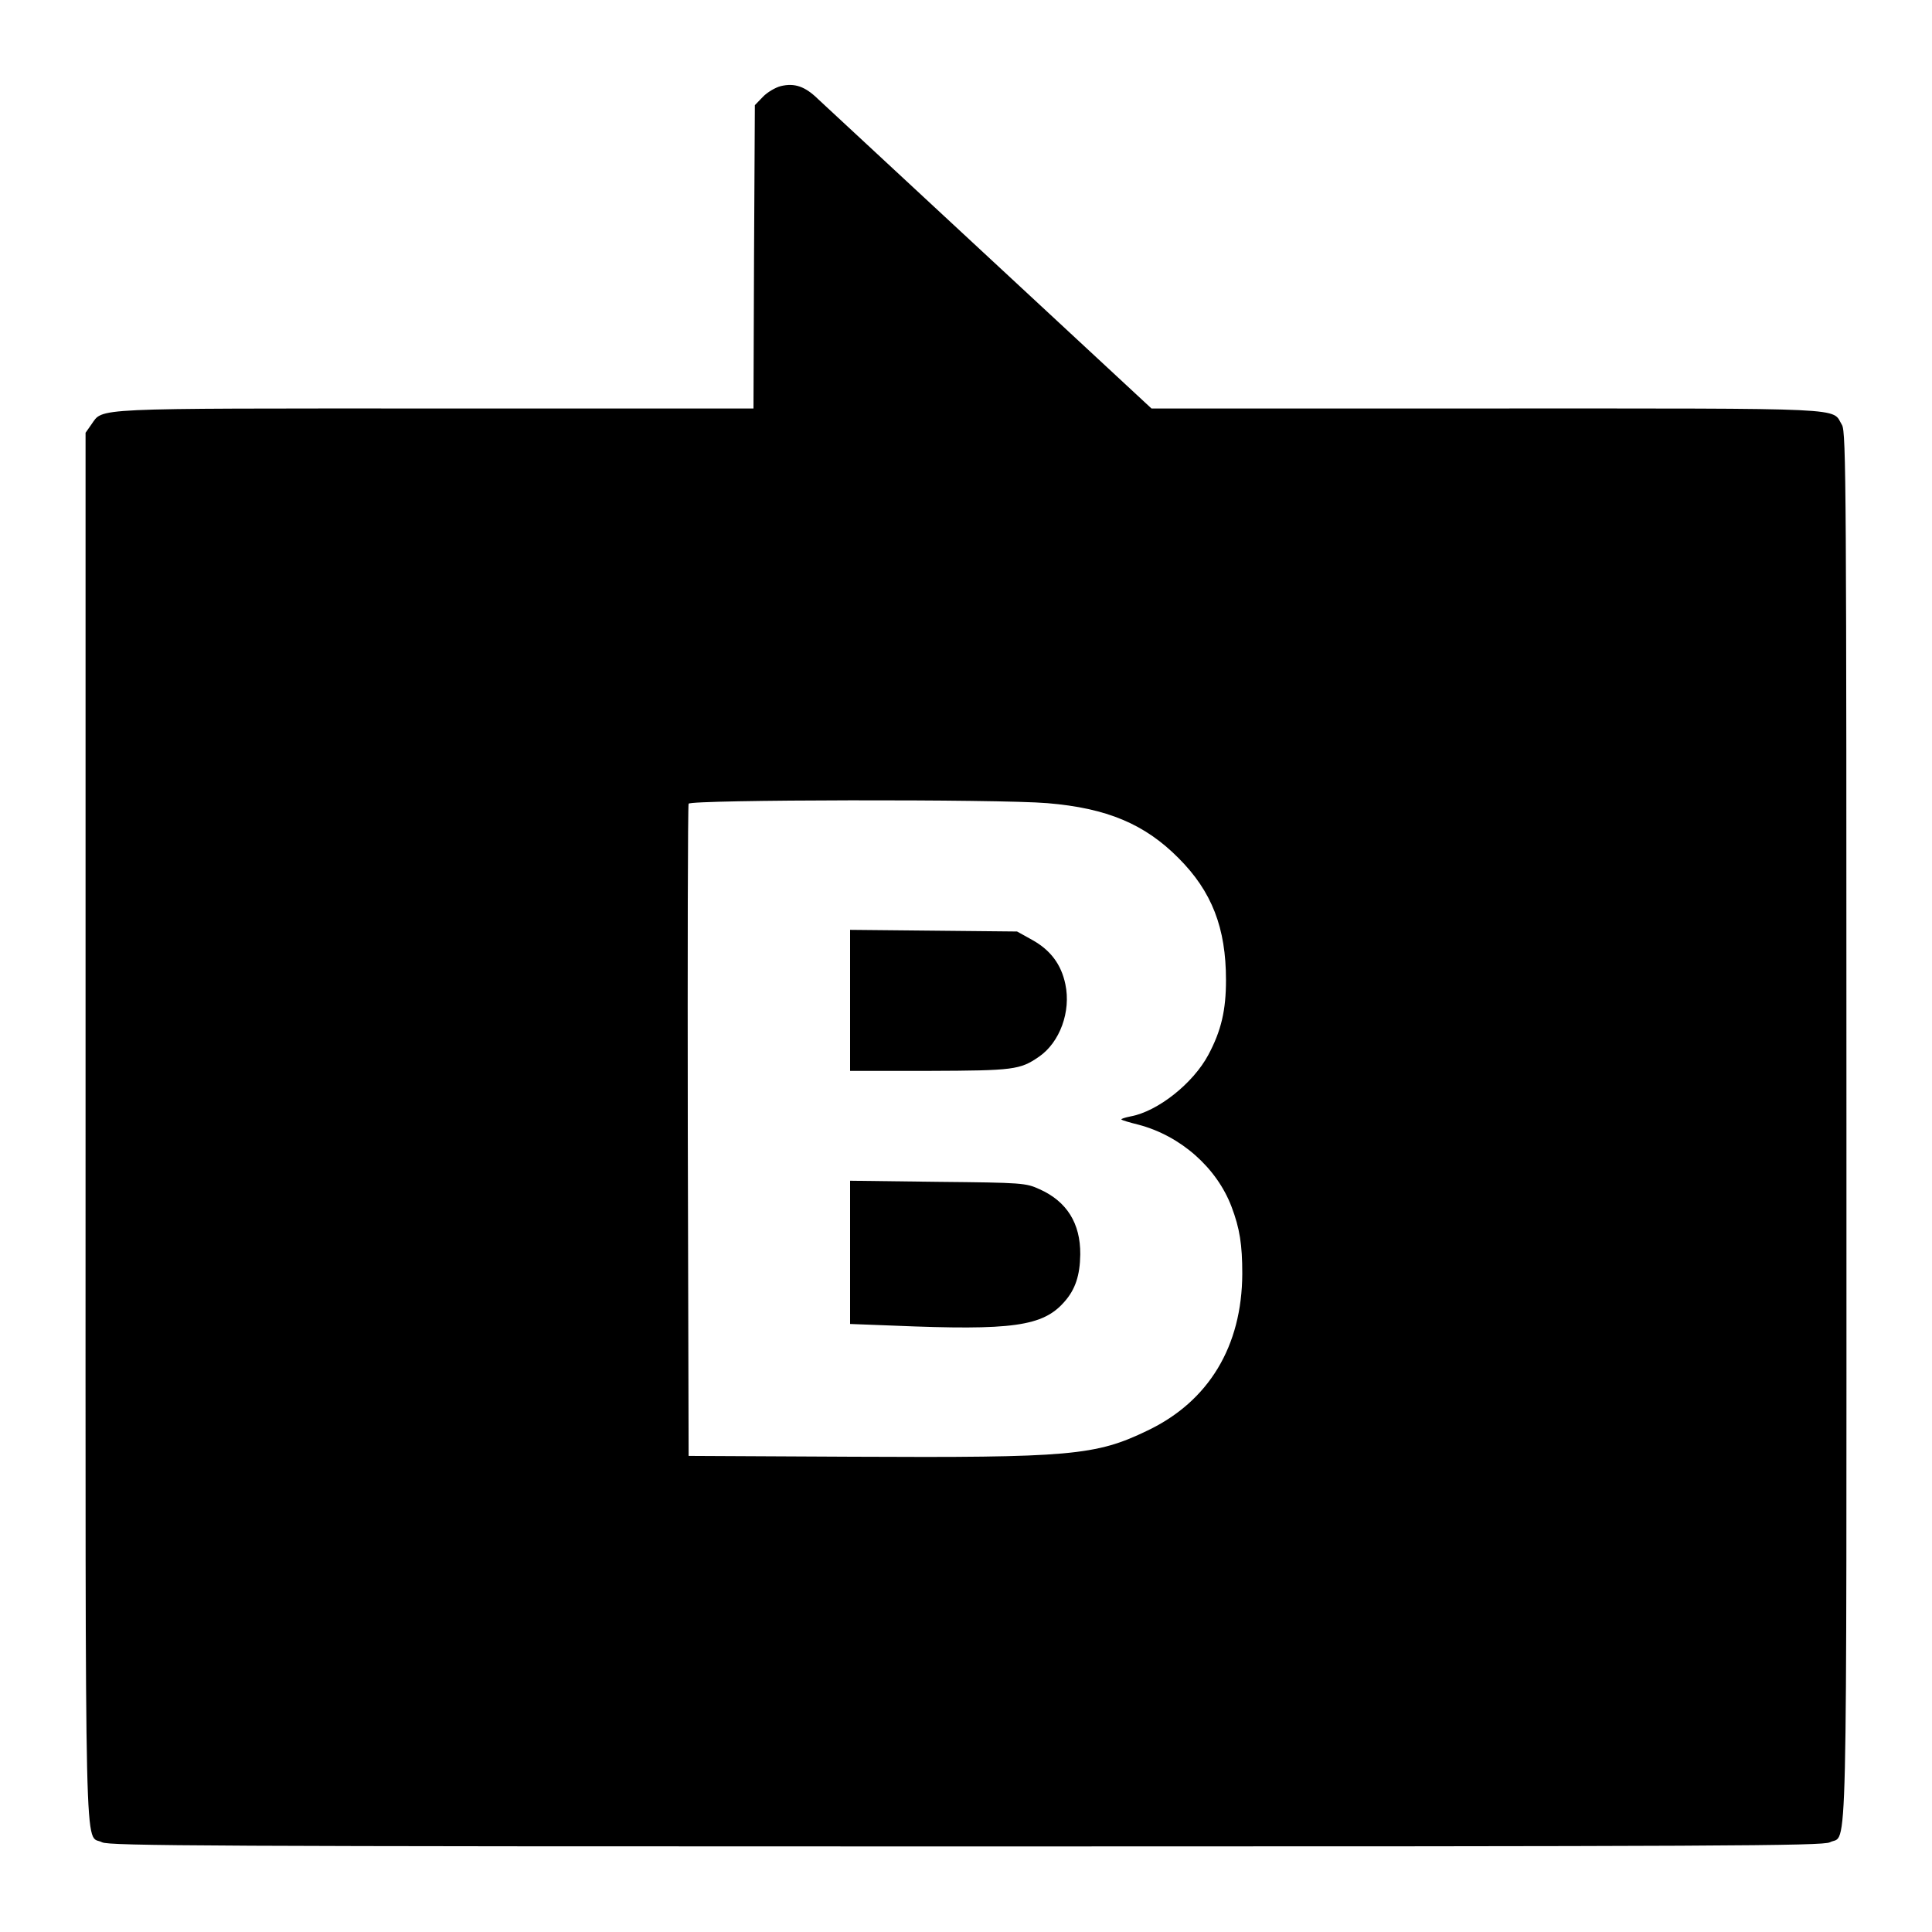 <svg version="1" xmlns="http://www.w3.org/2000/svg" width="933.333" height="933.333" viewBox="0 0 700 700"><path d="M282.9 31.2c-2 .5-5 2.3-6.5 3.9l-2.9 3-.3 55-.2 54.9H157.4c-126.1 0-119.9-.3-124.3 5.8l-2.1 3v251.7c0 276.6-.5 255.6 6 259 2.6 1.3 37.8 1.5 313 1.5s310.4-.2 313-1.5c6.5-3.4 6 17.6 6-259 0-231.2-.1-251.9-1.6-254.5-3.9-6.4 5.2-6-128.7-6H417.2l-58.3-54.1c-32.1-29.8-60.2-55.9-62.5-58-4.7-4.6-8.5-5.9-13.5-4.7zM379.5 291c21.6 1.8 35.3 7.6 47.5 19.9 12.1 12.1 17.2 25.3 17.2 44.2 0 10.9-1.7 18.3-6.4 27.1-5.5 10.3-18.3 20.5-28.2 22.3-2 .4-3.5.9-3.3 1.1.2.3 3 1.1 6.2 1.9 15.2 4 28.3 15.5 33.7 29.7 3 7.9 3.9 13.8 3.9 24.3-.1 26.2-12.1 46.2-34.3 56.8-18.8 9.1-27.9 9.9-107.3 9.5l-59-.3-.3-117.5c-.1-64.6 0-118.1.3-118.8.5-1.5 112.5-1.7 130-.2z"/><path d="M308 362.4V388h28.8c30.4-.1 32.8-.4 39.6-5.1 7.6-5.2 11.7-16.4 9.6-26.3-1.5-7.2-5.4-12.4-12.1-16.1l-5.4-3-30.2-.3-30.3-.3v25.5zM308 453.8v25.9l15.8.6c43 1.8 54.1.3 61.9-8.7 3.9-4.4 5.6-9.5 5.7-17.1.1-11.3-4.9-19.2-14.7-23.6-5-2.3-6.2-2.4-36.9-2.7l-31.8-.4v26z"/></svg>